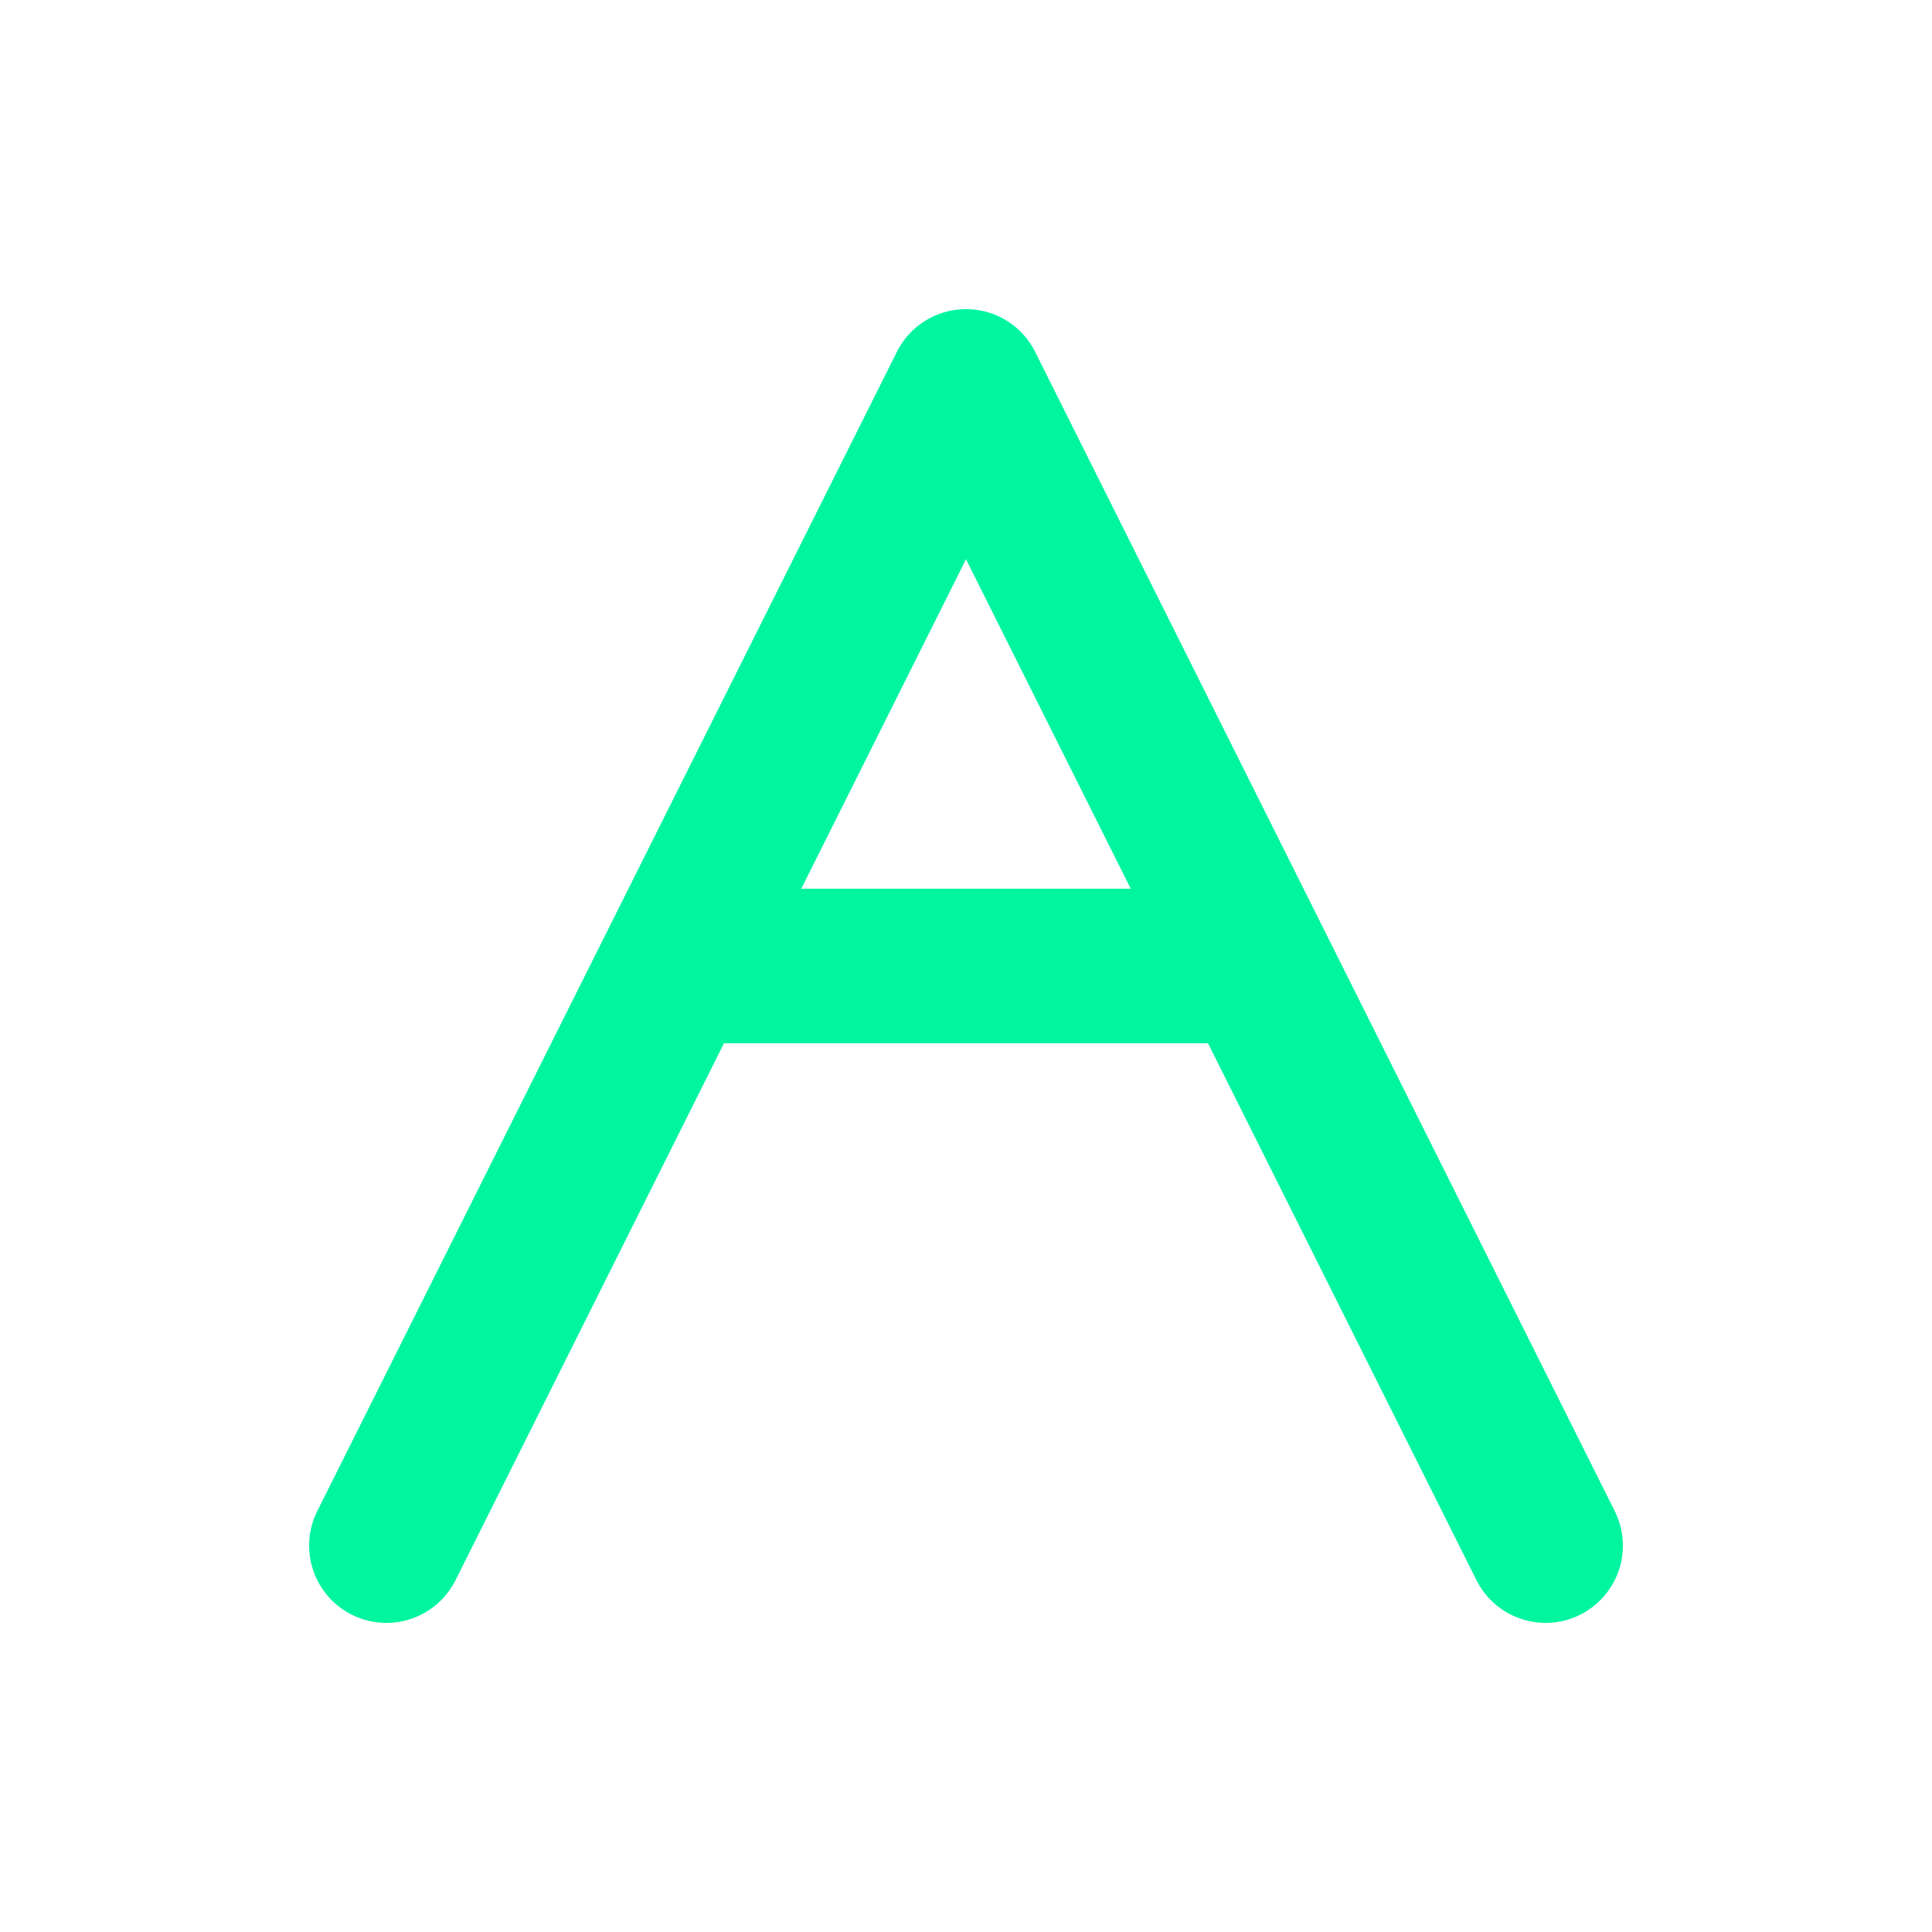 <svg
						class="header__logo-svg"
						width="32"
						height="32"
						viewBox="0 0 100 100"
						fill="none"
						xmlns="http://www.w3.org/2000/svg"
					>
						<path
							d="M20 80L50 20L80 80L65 50L35 50L20 80Z"
							stroke="#00F5A0"
							stroke-width="8"
							stroke-linecap="round"
							stroke-linejoin="round"
						/>
					</svg>